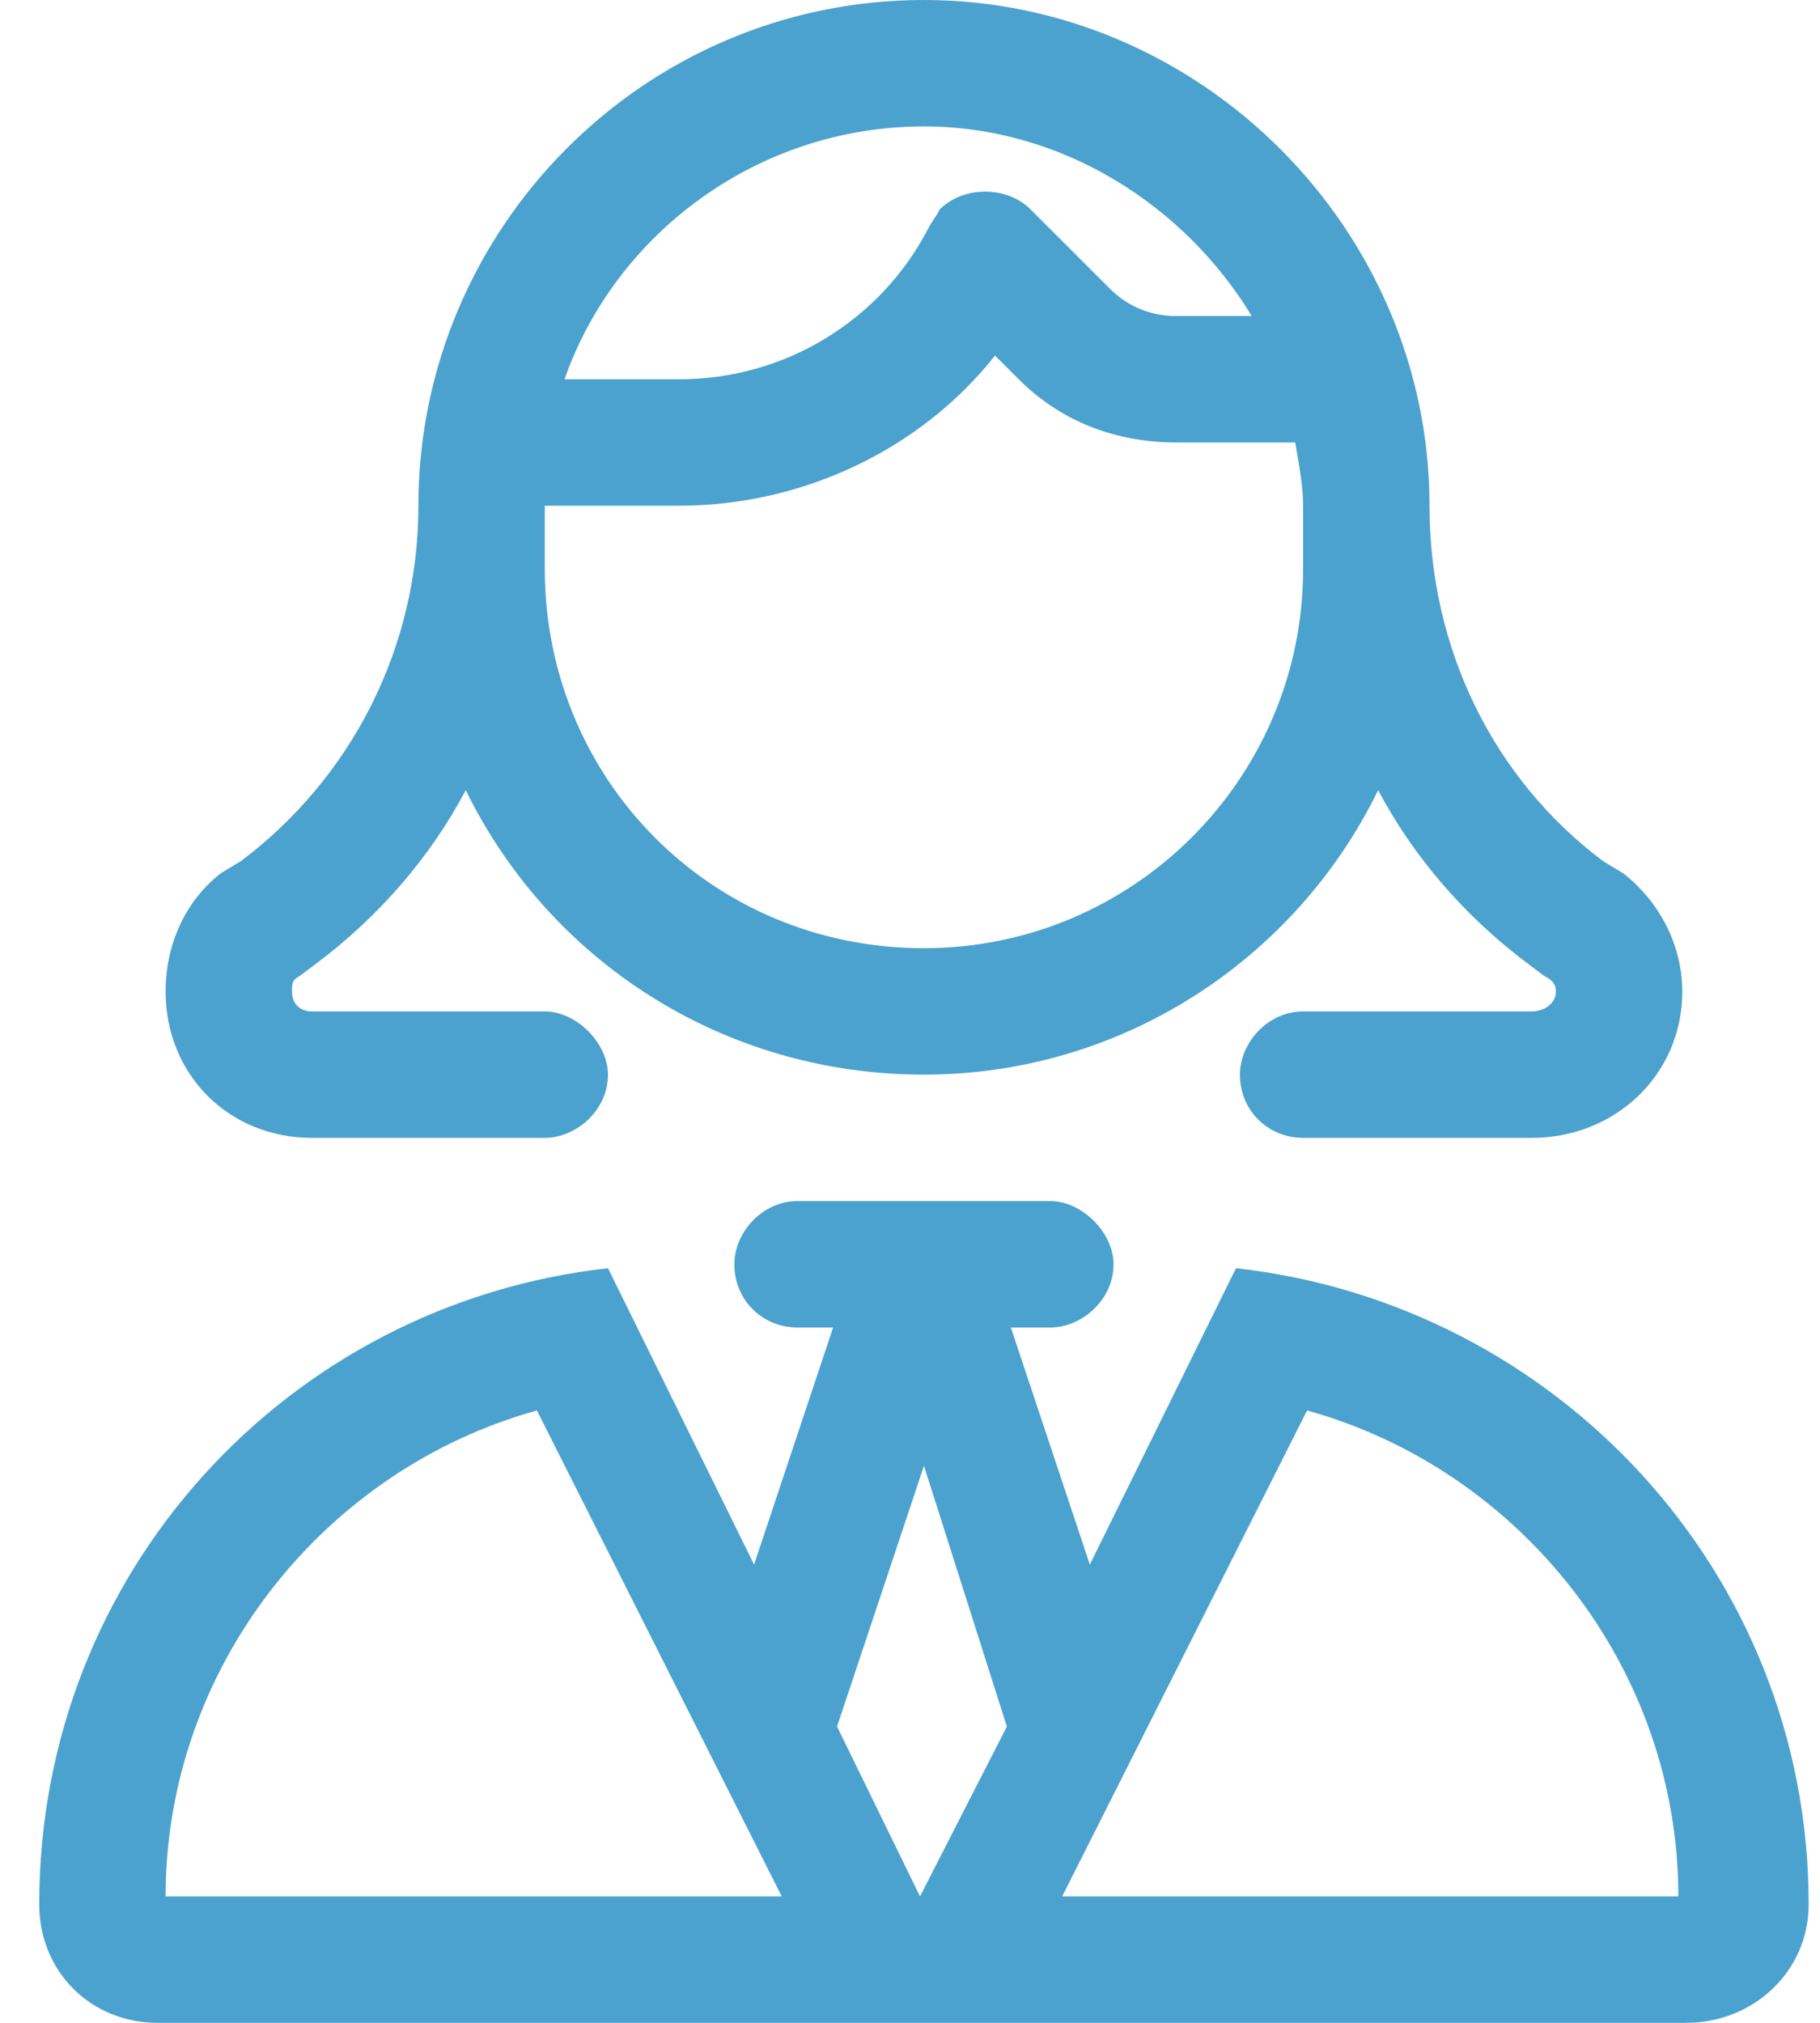 <svg width="36" height="40" viewBox="0 0 36 40" fill="none" xmlns="http://www.w3.org/2000/svg">
<path d="M18.276 0C23.745 0 28.276 4.531 28.276 10C28.276 12.812 29.526 15.391 31.713 17.031L32.104 17.266C32.807 17.812 33.276 18.672 33.276 19.609C33.276 21.25 31.948 22.5 30.307 22.5H25.776C25.073 22.5 24.526 21.953 24.526 21.25C24.526 20.625 25.073 20 25.776 20H30.307C30.541 20 30.776 19.844 30.776 19.609C30.776 19.453 30.698 19.375 30.541 19.297L30.229 19.062C28.979 18.125 27.963 16.953 27.26 15.625C25.62 18.984 22.182 21.25 18.276 21.25C14.291 21.25 10.854 18.984 9.213 15.625C8.51 16.953 7.495 18.125 6.245 19.062L5.932 19.297C5.776 19.375 5.776 19.453 5.776 19.609C5.776 19.844 5.932 20 6.167 20H10.776C11.401 20 12.026 20.625 12.026 21.25C12.026 21.953 11.401 22.5 10.776 22.5H6.167C4.526 22.5 3.276 21.25 3.276 19.609C3.276 18.672 3.667 17.812 4.37 17.266L4.76 17.031C6.948 15.391 8.276 12.812 8.276 10C8.276 4.531 12.729 0 18.276 0ZM25.62 8.75H23.276C22.104 8.75 21.01 8.359 20.151 7.5L19.682 7.031C18.198 8.906 15.854 10 13.432 10H10.776V11.25C10.776 15.391 14.057 18.75 18.276 18.75C22.416 18.75 25.776 15.391 25.776 11.25V10C25.776 9.609 25.698 9.219 25.62 8.75ZM20.385 4.141L21.948 5.703C22.338 6.094 22.807 6.25 23.276 6.25H24.76C23.432 4.062 21.01 2.5 18.276 2.5C14.995 2.5 12.182 4.609 11.166 7.5H13.432C15.541 7.5 17.416 6.328 18.354 4.531C18.432 4.375 18.51 4.297 18.588 4.141C19.057 3.672 19.916 3.672 20.385 4.141ZM0.776 37.656C0.776 31.094 5.698 25.781 12.026 25.078L14.916 30.938L16.479 26.25H15.776C15.073 26.25 14.526 25.703 14.526 25C14.526 24.375 15.073 23.75 15.776 23.75H20.776C21.401 23.75 22.026 24.375 22.026 25C22.026 25.703 21.401 26.25 20.776 26.25H19.995L21.557 30.938L24.448 25.078C30.776 25.781 35.776 31.094 35.776 37.656C35.776 38.984 34.682 40 33.354 40H3.12C1.792 40 0.776 38.984 0.776 37.656ZM16.557 34.141L18.198 37.5L19.916 34.141L18.276 28.984L16.557 34.141ZM33.198 37.5C33.198 32.969 30.073 29.062 25.854 27.891L21.01 37.5H33.198ZM15.463 37.5L10.62 27.891C6.401 29.062 3.276 32.969 3.276 37.5H15.463Z" fill="#4CA2CF"/>
</svg>
